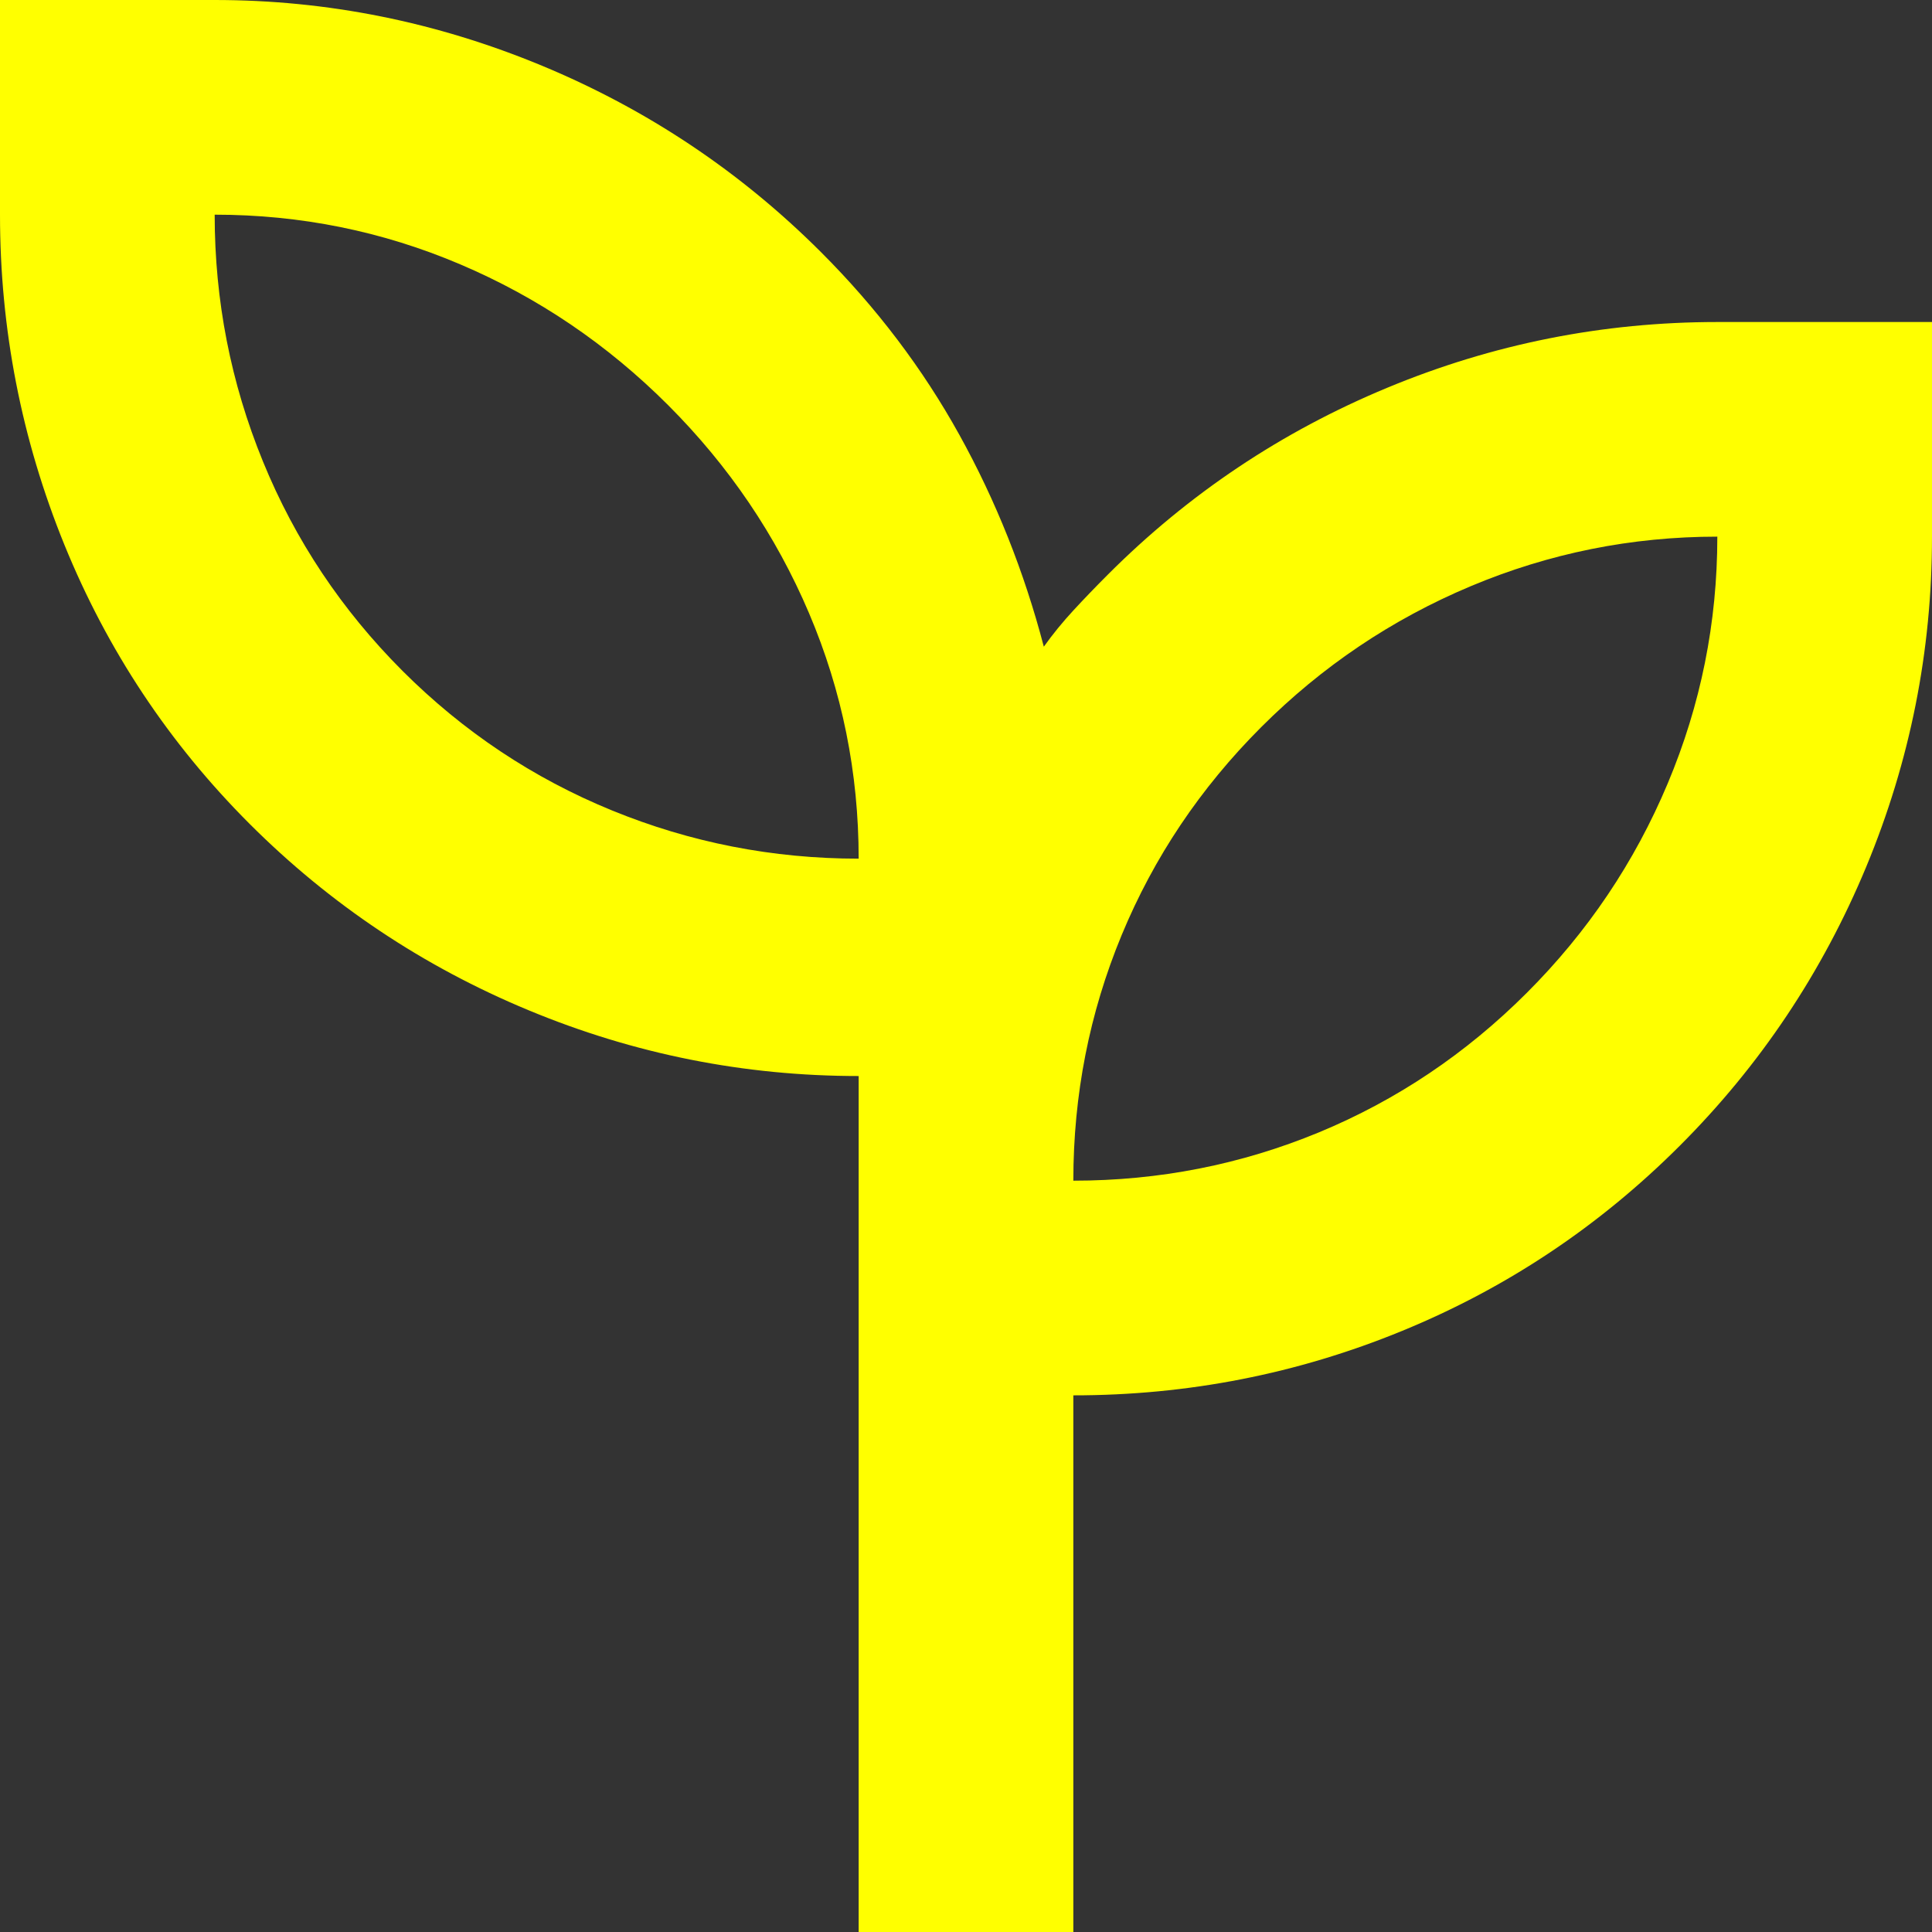 <svg width="43" height="43" viewBox="0 0 43 43" fill="none" xmlns="http://www.w3.org/2000/svg">
<rect x="0" y="0" width="43" height="43" fill="#333333" stroke="none"/>
<path d="M19.111 43V23.949C16.563 23.949 14.114 23.461 11.765 22.485C9.416 21.51 7.346 20.126 5.554 18.335C3.763 16.543 2.389 14.473 1.433 12.124C0.478 9.775 0 7.326 0 4.778V0H4.778C7.286 0 9.715 0.488 12.064 1.463C14.413 2.439 16.483 3.822 18.275 5.614C19.509 6.848 20.535 8.202 21.351 9.675C22.167 11.148 22.794 12.721 23.232 14.393C23.431 14.114 23.65 13.846 23.889 13.587C24.128 13.328 24.387 13.059 24.665 12.781C26.457 10.989 28.527 9.605 30.876 8.63C33.225 7.654 35.674 7.167 38.222 7.167H43V11.944C43 14.493 42.512 16.941 41.537 19.29C40.561 21.639 39.178 23.71 37.386 25.501C35.594 27.293 33.534 28.667 31.205 29.622C28.876 30.578 26.437 31.056 23.889 31.056V43H19.111ZM19.111 19.111C19.111 17.2 18.743 15.379 18.006 13.646C17.27 11.915 16.224 10.372 14.871 9.018C13.517 7.664 11.974 6.619 10.242 5.883C8.51 5.146 6.689 4.778 4.778 4.778C4.778 6.689 5.136 8.52 5.853 10.272C6.569 12.024 7.605 13.577 8.958 14.931C10.312 16.284 11.865 17.319 13.617 18.036C15.368 18.753 17.2 19.111 19.111 19.111ZM23.889 26.278C25.8 26.278 27.622 25.919 29.354 25.203C31.085 24.486 32.628 23.451 33.982 22.097C35.336 20.744 36.381 19.191 37.117 17.439C37.854 15.687 38.222 13.856 38.222 11.944C36.311 11.944 34.48 12.313 32.728 13.049C30.976 13.786 29.423 14.831 28.069 16.185C26.716 17.538 25.681 19.081 24.964 20.813C24.247 22.545 23.889 24.367 23.889 26.278Z" fill="#FFFF00"/>
</svg>
